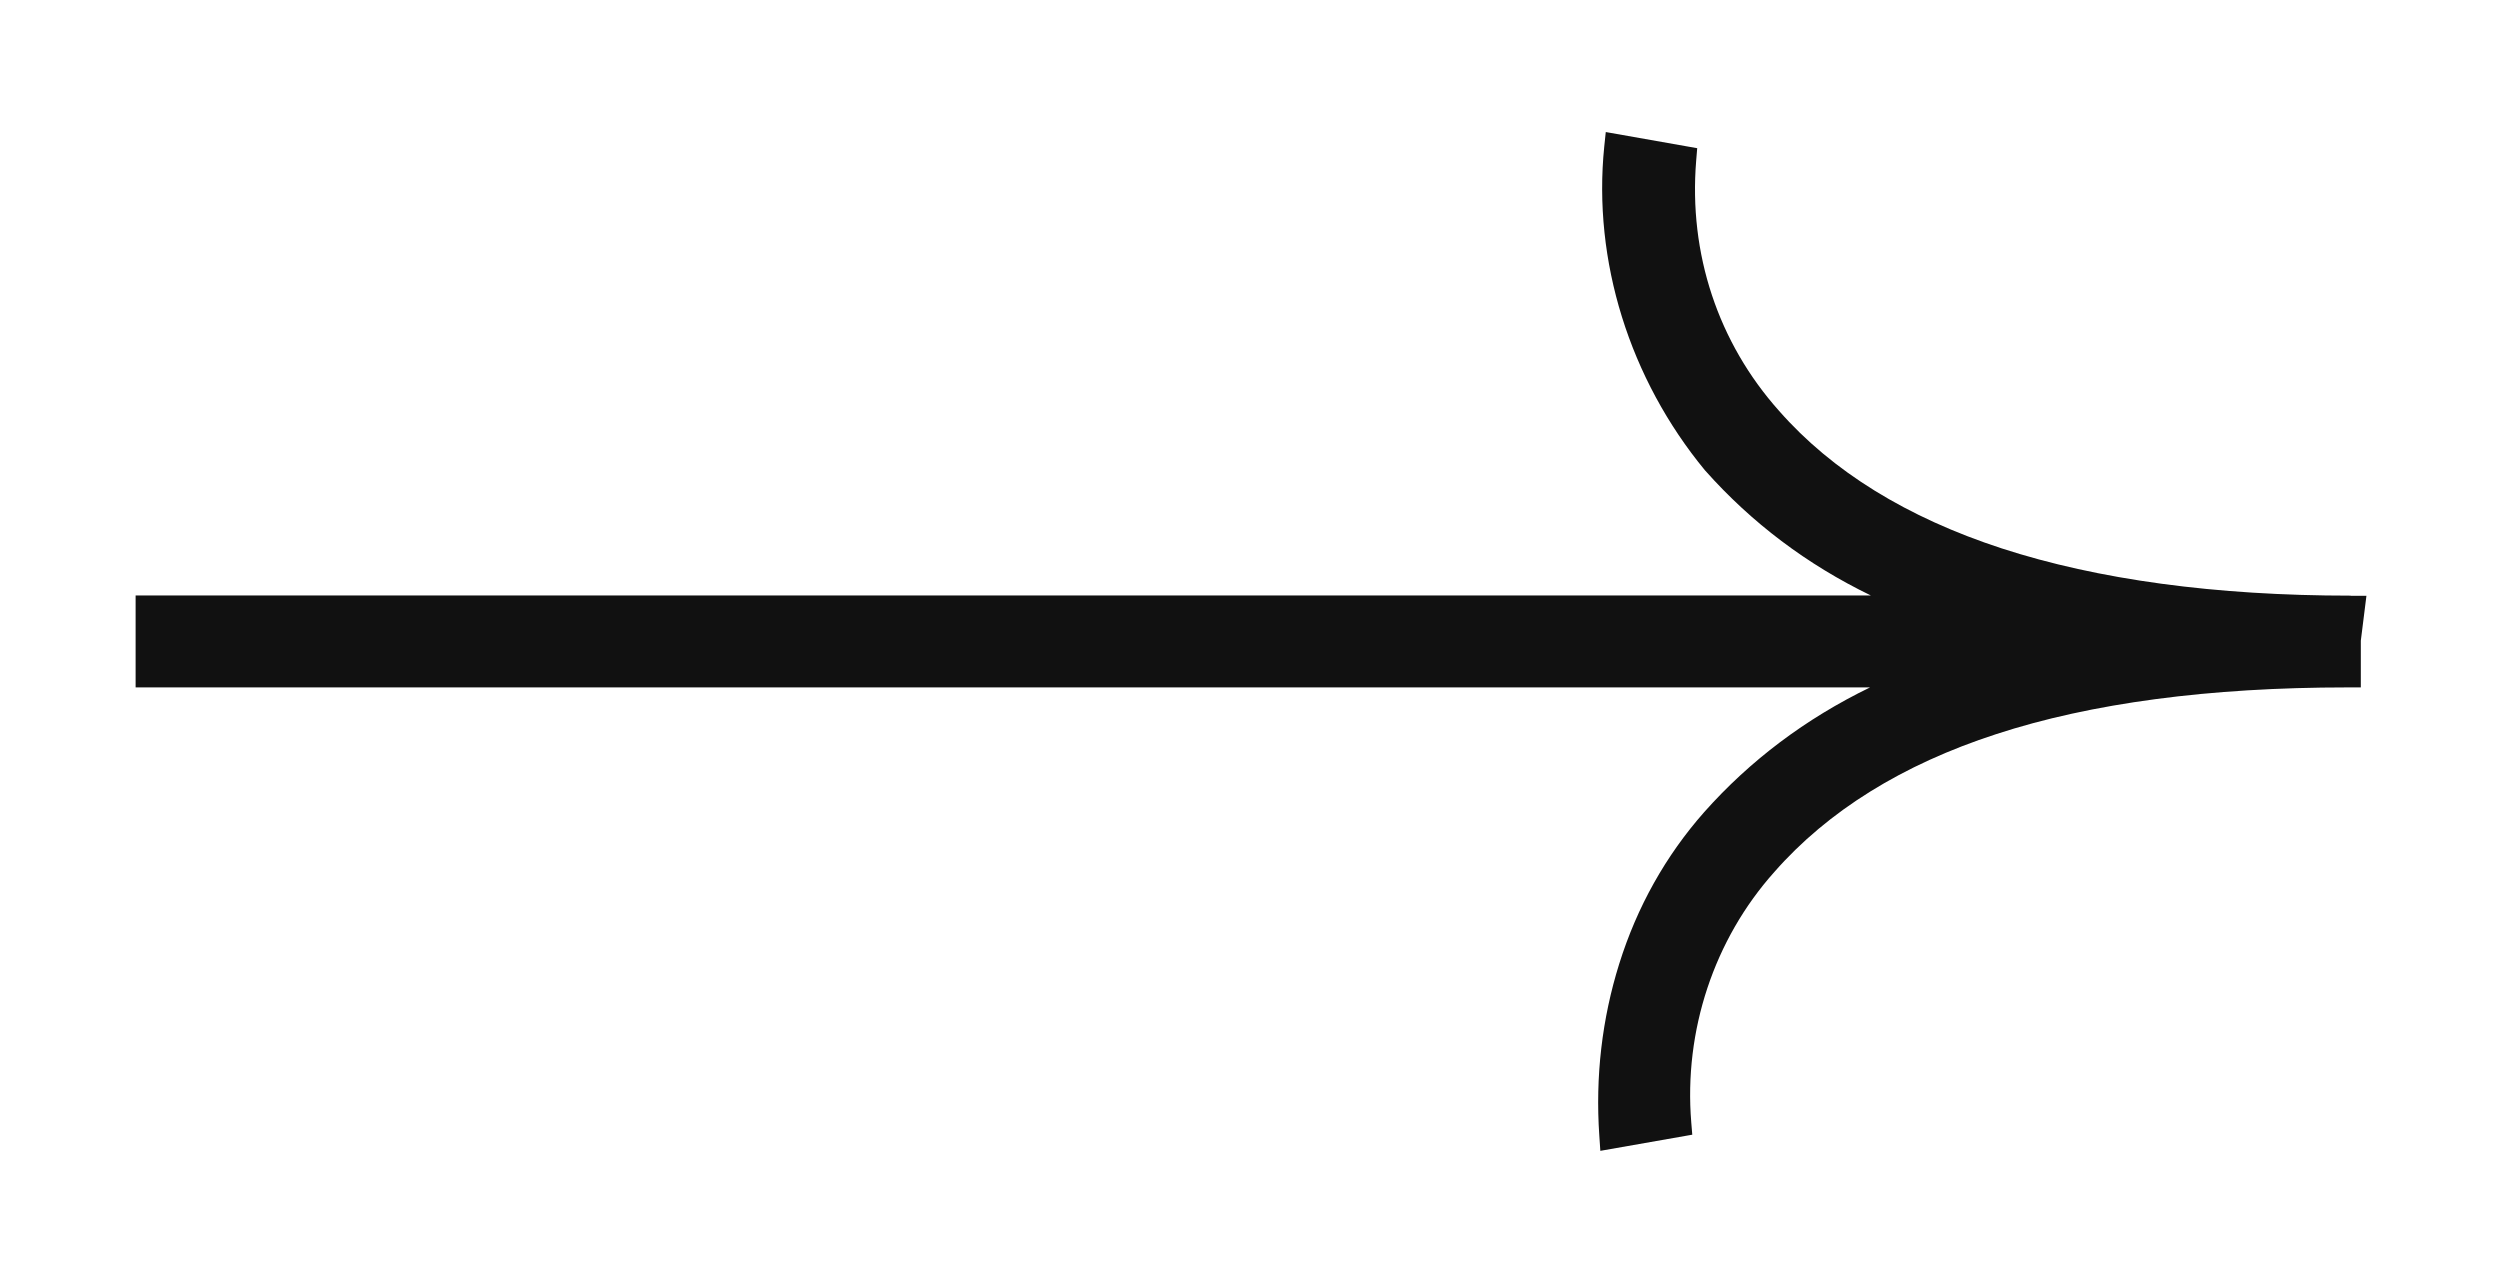 <?xml version="1.0" encoding="utf-8"?>
<!-- Generator: Adobe Illustrator 27.1.1, SVG Export Plug-In . SVG Version: 6.00 Build 0)  -->
<svg version="1.1" id="Calque_1" xmlns="http://www.w3.org/2000/svg" xmlns:xlink="http://www.w3.org/1999/xlink" x="0px" y="0px"
	 viewBox="0 0 1471.1 755.2" style="enable-background:new 0 0 1471.1 755.2;" xml:space="preserve">
<style type="text/css">
	.st0{fill:#111111;}
</style>
<path class="st0" d="M1383.3,350.5c-79.7,0-148.8-9.4-205.4-27.8c-55.8-18.2-99.8-45.4-131-80.9c-35.9-40.2-53.3-92.5-48.8-147.3
	l0.6-7.3l-53.8-9.5l-0.9,8.6c-6.8,67.1,14.8,136.5,59.3,190.5l0.2,0.2c27.2,30.6,59.8,55.2,97.4,73.4H79.8v54.1h1020.6
	c-37.9,18.4-70.6,43-97.6,73.4c-22.6,25.6-39.5,55.7-50,89.3c-10.1,32.3-14.1,66.3-11.7,101.1l0.6,8.9l54.1-9.5l-0.6-7.3
	c-4.4-53.9,13.4-107.6,48.9-147.3c31.5-35.9,75.4-63.2,130.5-81.1c56-18.3,125.5-27.5,206.6-27.5h8V377l3.3-26.4H1383.3z"/>
</svg>
